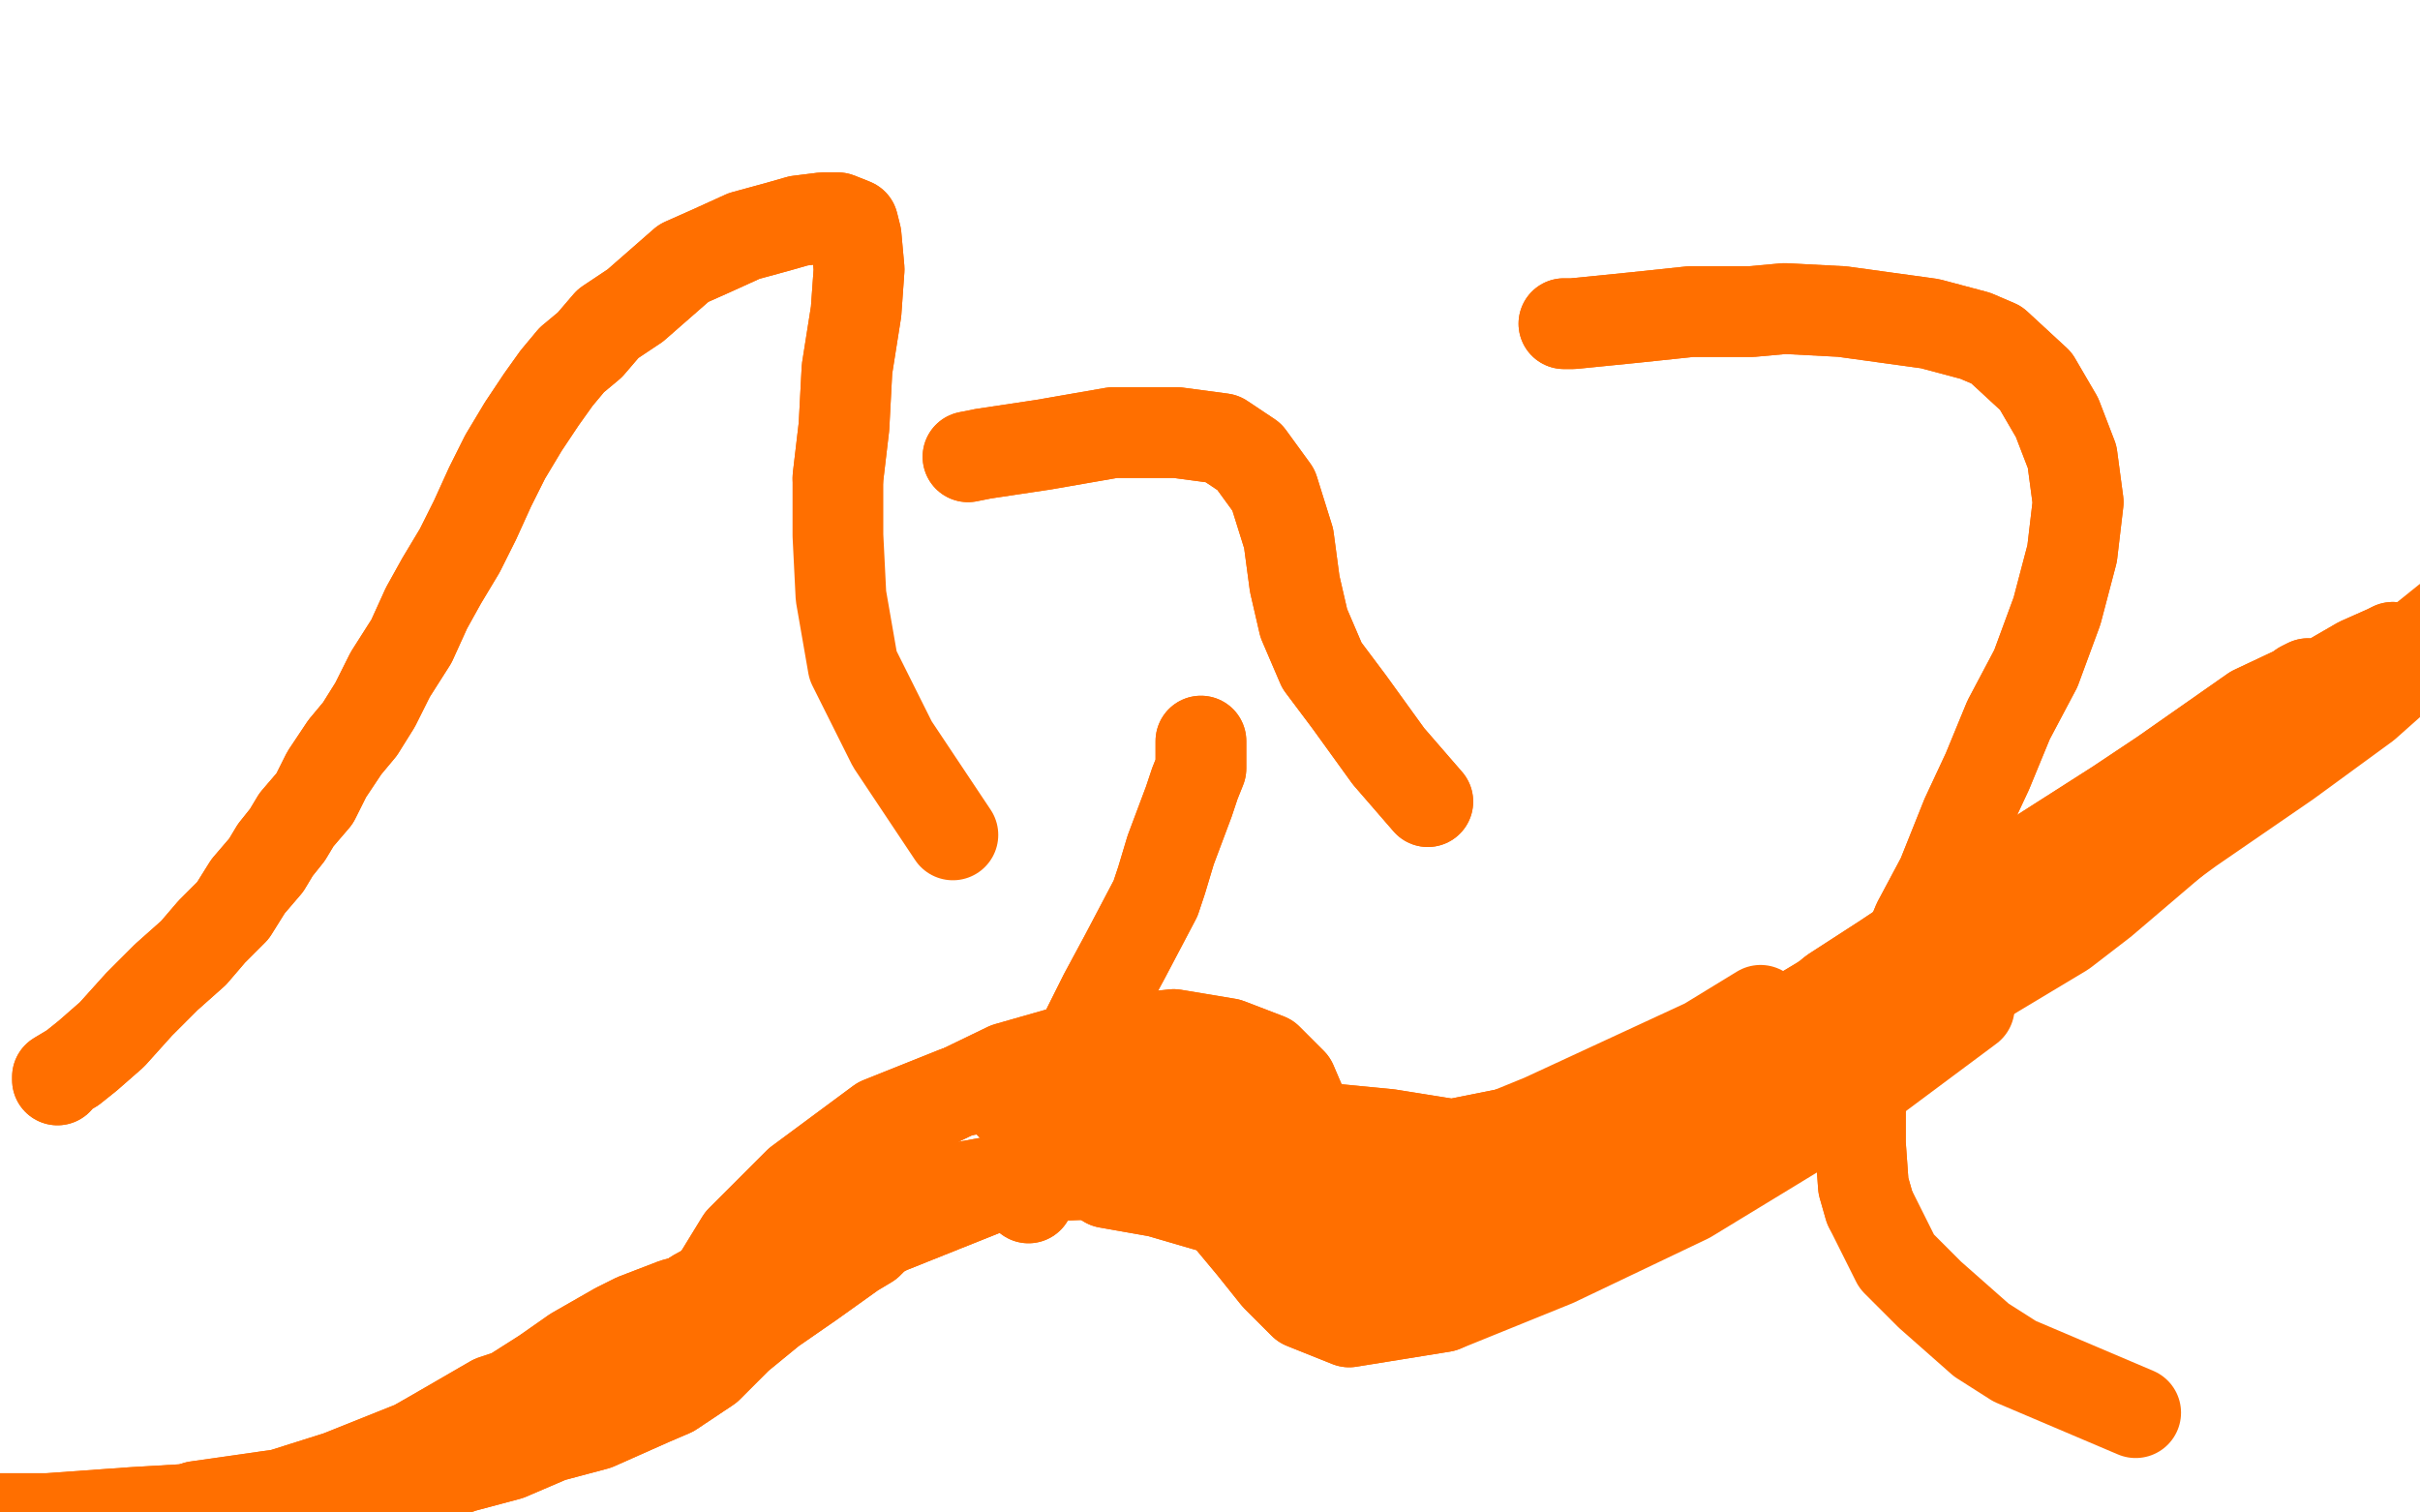 <?xml version="1.0" standalone="no"?>
<!DOCTYPE svg PUBLIC "-//W3C//DTD SVG 1.1//EN"
"http://www.w3.org/Graphics/SVG/1.1/DTD/svg11.dtd">

<svg width="800" height="500" version="1.1" xmlns="http://www.w3.org/2000/svg" xmlns:xlink="http://www.w3.org/1999/xlink" style="stroke-antialiasing: false"><desc>This SVG has been created on https://colorillo.com/</desc><rect x='0' y='0' width='800' height='500' style='fill: rgb(255,255,255); stroke-width:0' /><polyline points="340,396 340,390 340,390 342,381 342,381 346,370 346,370 351,359 351,359 357,345 357,345 365,329 365,329 372,316 372,316 382,297 384,291 387,281 390,273 393,265 395,259 397,254 397,251 397,249 397,246 397,245 397,245" style="fill: none; stroke: #ff6f00; stroke-width: 30; stroke-linejoin: round; stroke-linecap: round; stroke-antialiasing: false; stroke-antialias: 0; opacity: 1.0"/>
<polyline points="340,396 340,390 340,390 342,381 342,381 346,370 346,370 351,359 351,359 357,345 357,345 365,329 365,329 372,316 382,297 384,291 387,281 390,273 393,265 395,259 397,254 397,251 397,249 397,246 397,245 397,245" style="fill: none; stroke: #ff6f00; stroke-width: 30; stroke-linejoin: round; stroke-linecap: round; stroke-antialiasing: false; stroke-antialias: 0; opacity: 1.0"/>
<polyline points="19,357 19,356 19,356 24,353 24,353 29,349 29,349 37,342 37,342 46,332 46,332 55,323 55,323 64,315 64,315 70,308 77,301 82,293 88,286 91,281 95,276 98,271 104,264 108,256 114,247 119,241 124,233 129,223 136,212 141,201 146,192 152,182 157,172 162,161 167,151 173,141 179,132 184,125 189,119 195,114 201,107 210,101 218,94 226,87 235,83 246,78 257,75 264,73 272,72 277,72 282,74 283,78 284,89 283,103 280,122 279,141 277,158" style="fill: none; stroke: #ff6f00; stroke-width: 30; stroke-linejoin: round; stroke-linecap: round; stroke-antialiasing: false; stroke-antialias: 0; opacity: 1.0"/>
<polyline points="19,357 19,356 19,356 24,353 24,353 29,349 29,349 37,342 37,342 46,332 46,332 55,323 55,323 64,315 70,308 77,301 82,293 88,286 91,281 95,276 98,271 104,264 108,256 114,247 119,241 124,233 129,223 136,212 141,201 146,192 152,182 157,172 162,161 167,151 173,141 179,132 184,125 189,119 195,114 201,107 210,101 218,94 226,87 235,83 246,78 257,75 264,73 272,72 277,72 282,74 283,78 284,89 283,103 280,122 279,141 277,158 277,177 278,197 282,220 295,246 315,276" style="fill: none; stroke: #ff6f00; stroke-width: 30; stroke-linejoin: round; stroke-linecap: round; stroke-antialiasing: false; stroke-antialias: 0; opacity: 1.0"/>
<polyline points="320,151 325,150 325,150 345,147 345,147 368,143 368,143 389,143 389,143 404,145 404,145 413,151 413,151 421,162 421,162 426,178 428,193 431,206 437,220 446,232 459,250 472,265" style="fill: none; stroke: #ff6f00; stroke-width: 30; stroke-linejoin: round; stroke-linecap: round; stroke-antialiasing: false; stroke-antialias: 0; opacity: 1.0"/>
<polyline points="320,151 325,150 325,150 345,147 345,147 368,143 368,143 389,143 389,143 404,145 404,145 413,151 413,151 421,162 426,178 428,193 431,206 437,220 446,232 459,250 472,265" style="fill: none; stroke: #ff6f00; stroke-width: 30; stroke-linejoin: round; stroke-linecap: round; stroke-antialiasing: false; stroke-antialias: 0; opacity: 1.0"/>
<polyline points="262,396 261,396 261,396 263,394 263,394 275,385 275,385 302,368 302,368 333,353 333,353 361,345 361,345 388,342 406,345 419,350 427,358 433,372 436,383 441,389" style="fill: none; stroke: #ff6f00; stroke-width: 30; stroke-linejoin: round; stroke-linecap: round; stroke-antialiasing: false; stroke-antialias: 0; opacity: 1.0"/>
<polyline points="262,396 261,396 261,396 263,394 263,394 275,385 275,385 302,368 302,368 333,353 333,353 361,345 388,342 406,345 419,350 427,358 433,372 436,383 441,389 466,388 510,370 564,345 582,334" style="fill: none; stroke: #ff6f00; stroke-width: 30; stroke-linejoin: round; stroke-linecap: round; stroke-antialiasing: false; stroke-antialias: 0; opacity: 1.0"/>
<polyline points="206,450 205,450 205,450 213,440 213,440 230,428 230,428 261,411 261,411 299,396 299,396 337,389 337,389 366,388 366,388 388,392 404,400 414,412 422,422 431,431 446,437 477,432" style="fill: none; stroke: #ff6f00; stroke-width: 30; stroke-linejoin: round; stroke-linecap: round; stroke-antialiasing: false; stroke-antialias: 0; opacity: 1.0"/>
<polyline points="206,450 205,450 205,450 213,440 213,440 230,428 230,428 261,411 261,411 299,396 299,396 337,389 337,389 366,388 388,392 404,400 414,412 422,422 431,431 446,437 477,432 514,417 558,396 604,368 651,333" style="fill: none; stroke: #ff6f00; stroke-width: 30; stroke-linejoin: round; stroke-linecap: round; stroke-antialiasing: false; stroke-antialias: 0; opacity: 1.0"/>
<polyline points="225,448 226,441 226,441 245,410 245,410 264,391 264,391 291,371 291,371 316,361 316,361 339,357 339,357 358,360 358,360 373,366 382,374 388,383 394,390 397,394 402,398 409,399 420,397 433,392 448,386 468,381 482,378 497,375 509,376 515,377 517,379 518,380 517,382 508,386 491,391 465,390 439,388 412,381 385,374 364,370 348,367 338,365 335,365 334,365 341,364 363,364 394,367 428,372 459,375 484,379 505,383 517,385 523,386 524,388 521,389 498,392 470,393 441,392 412,391 387,389 372,388 368,388 364,388 366,391 383,394 407,401 432,407 455,410 474,412 489,414 499,414 504,414 505,414 504,414 502,413 500,412 498,412 497,411 500,409 527,396 553,388 580,375 600,363 614,354 620,349 622,348 619,348 605,350 581,361 557,376 535,390 520,400 511,406 508,408 507,409 518,403 542,390 569,374 597,357 622,343 638,332 645,327 649,324 648,324 638,329 616,341 589,356 570,370 556,377 551,381 550,381 557,378 580,363 606,348 635,330 658,315 673,305 681,299 682,296 682,295 669,301 645,314 619,332 595,345 580,352 575,354 574,355 581,352 605,339 634,320 663,301 685,285 703,274 711,269 714,267 715,266 709,268 691,278 664,295 638,311 613,327 599,336 592,341 590,342 597,339 625,320 653,301 686,279 717,259 740,241 754,232 761,227 763,226 762,227 745,235 715,256 682,278 652,299 623,317 606,328 600,333 597,334 602,331 629,313 664,289 700,266 733,245 761,230 780,219 789,215 791,214 789,216 769,228 736,252 700,276 669,301 647,319 631,332 626,338 624,341 632,339 655,323 687,301" style="fill: none; stroke: #ff6f00; stroke-width: 30; stroke-linejoin: round; stroke-linecap: round; stroke-antialiasing: false; stroke-antialias: 0; opacity: 1.0"/>
<polyline points="225,448 226,441 226,441 245,410 245,410 264,391 264,391 291,371 291,371 316,361 316,361 339,357 339,357 358,360 373,366 382,374 388,383 394,390 397,394 402,398 409,399 420,397 433,392 448,386 468,381 482,378 497,375 509,376 515,377 517,379 518,380 517,382 508,386 491,391 465,390 439,388 412,381 385,374 364,370 348,367 338,365 335,365 334,365 341,364 363,364 394,367 428,372 459,375 484,379 505,383 517,385 523,386 524,388 521,389 498,392 470,393 441,392 412,391 387,389 372,388 368,388 364,388 366,391 383,394 407,401 432,407 455,410 474,412 489,414 499,414 504,414 505,414 504,414 502,413 500,412 498,412 497,411 500,409 527,396 553,388 580,375 600,363 614,354 620,349 622,348 619,348 605,350 581,361 557,376 535,390 520,400 511,406 508,408 507,409 518,403 542,390 569,374 597,357 622,343 638,332 645,327 649,324 648,324 638,329 616,341 589,356 570,370 556,377 551,381 550,381 557,378 580,363 606,348 635,330 658,315 673,305 681,299 682,296 682,295 669,301 645,314 619,332 595,345 580,352 575,354 574,355 581,352 605,339 634,320 663,301 685,285 703,274 711,269 714,267 715,266 709,268 691,278 664,295 638,311 613,327 599,336 592,341 590,342 597,339 625,320 653,301 686,279 717,259 740,241 754,232 761,227 763,226 762,227 745,235 715,256 682,278 652,299 623,317 606,328 600,333 597,334 602,331 629,313 664,289 700,266 733,245 761,230 780,219 789,215 791,214 789,216 769,228 736,252 700,276 669,301 647,319 631,332 626,338 624,341 632,339 655,323 687,301 724,274 756,252 782,233 791,225" style="fill: none; stroke: #ff6f00; stroke-width: 30; stroke-linejoin: round; stroke-linecap: round; stroke-antialiasing: false; stroke-antialias: 0; opacity: 1.0"/>
<polyline points="358,387 355,387 355,387 351,387 351,387 342,388 342,388 329,392 329,392 314,398 314,398 294,406 294,406 275,415 275,415 255,421 238,427 223,431 210,436 204,439 190,447 180,454 169,461 163,463 144,474 137,478 112,488 93,494 65,498" style="fill: none; stroke: #ff6f00; stroke-width: 30; stroke-linejoin: round; stroke-linecap: round; stroke-antialiasing: false; stroke-antialias: 0; opacity: 1.0"/>
<polyline points="358,387 355,387 355,387 351,387 351,387 342,388 342,388 329,392 329,392 314,398 314,398 294,406 294,406 275,415 255,421 238,427 223,431 210,436 204,439 190,447 180,454 169,461 163,463 144,474 137,478 112,488 93,494 65,498" style="fill: none; stroke: #ff6f00; stroke-width: 30; stroke-linejoin: round; stroke-linecap: round; stroke-antialiasing: false; stroke-antialias: 0; opacity: 1.0"/>
<polyline points="288,410 287,411 287,411 282,414 282,414 268,424 268,424 255,433 255,433 244,442 244,442 234,452 234,452 222,460 215,463 197,471 182,475 168,481 153,485 144,488 117,494 97,497 87,497 61,499 44,500 30,501 16,502" style="fill: none; stroke: #ff6f00; stroke-width: 30; stroke-linejoin: round; stroke-linecap: round; stroke-antialiasing: false; stroke-antialias: 0; opacity: 1.0"/>
<polyline points="288,410 287,411 287,411 282,414 282,414 268,424 268,424 255,433 255,433 244,442 244,442 234,452 222,460 215,463 197,471 182,475 168,481 153,485 144,488 117,494 97,497 87,497 61,499 44,500 30,501 16,502 4,502 -7,502 -15,502 -24,503" style="fill: none; stroke: #ff6f00; stroke-width: 30; stroke-linejoin: round; stroke-linecap: round; stroke-antialiasing: false; stroke-antialias: 0; opacity: 1.0"/>
<polyline points="168,465 182,460 182,460 193,454 193,454 217,442 217,442 232,435 232,435 247,429 247,429 262,422 262,422 276,414 292,405 305,399 316,394 329,391 342,388 352,385 357,385 372,383 382,384 386,384 393,385 400,387 409,390 415,392 423,394 429,396 433,397 444,401 452,403 462,405 466,405 480,404 491,401 503,397 509,395 526,388 541,381 549,376 562,370 585,359 600,353 608,350 627,341 657,323" style="fill: none; stroke: #ff6f00; stroke-width: 30; stroke-linejoin: round; stroke-linecap: round; stroke-antialiasing: false; stroke-antialias: 0; opacity: 1.0"/>
<polyline points="168,465 182,460 182,460 193,454 193,454 217,442 217,442 232,435 232,435 247,429 247,429 262,422 276,414 292,405 305,399 316,394 329,391 342,388 352,385 357,385 372,383 382,384 386,384 393,385 400,387 409,390 415,392 423,394 429,396 433,397 444,401 452,403 462,405 466,405 480,404 491,401 503,397 509,395 526,388 541,381 549,376 562,370 585,359 600,353 608,350 627,341 657,323 682,308 695,298 722,275 758,246 809,205 828,192 842,183" style="fill: none; stroke: #ff6f00; stroke-width: 30; stroke-linejoin: round; stroke-linecap: round; stroke-antialiasing: false; stroke-antialias: 0; opacity: 1.0"/>
<polyline points="517,107 520,107 520,107 540,105 540,105 559,103 559,103 579,103 579,103 590,102 590,102 609,103 609,103 638,107 638,107 653,111 660,114 673,126 680,138 685,151 687,166 685,183 680,202 673,221 664,238 657,255 650,270 642,290 634,305 627,322 622,336 618,349 615,365 615,378 616,392 618,399" style="fill: none; stroke: #ff6f00; stroke-width: 30; stroke-linejoin: round; stroke-linecap: round; stroke-antialiasing: false; stroke-antialias: 0; opacity: 1.0"/>
<polyline points="517,107 520,107 520,107 540,105 540,105 559,103 559,103 579,103 579,103 590,102 590,102 609,103 609,103 638,107 653,111 660,114 673,126 680,138 685,151 687,166 685,183 680,202 673,221 664,238 657,255 650,270 642,290 634,305 627,322 622,336 618,349 615,365 615,378 616,392 618,399 627,417 638,428 655,443 666,450 706,467" style="fill: none; stroke: #ff6f00; stroke-width: 30; stroke-linejoin: round; stroke-linecap: round; stroke-antialiasing: false; stroke-antialias: 0; opacity: 1.0"/>
</svg>
